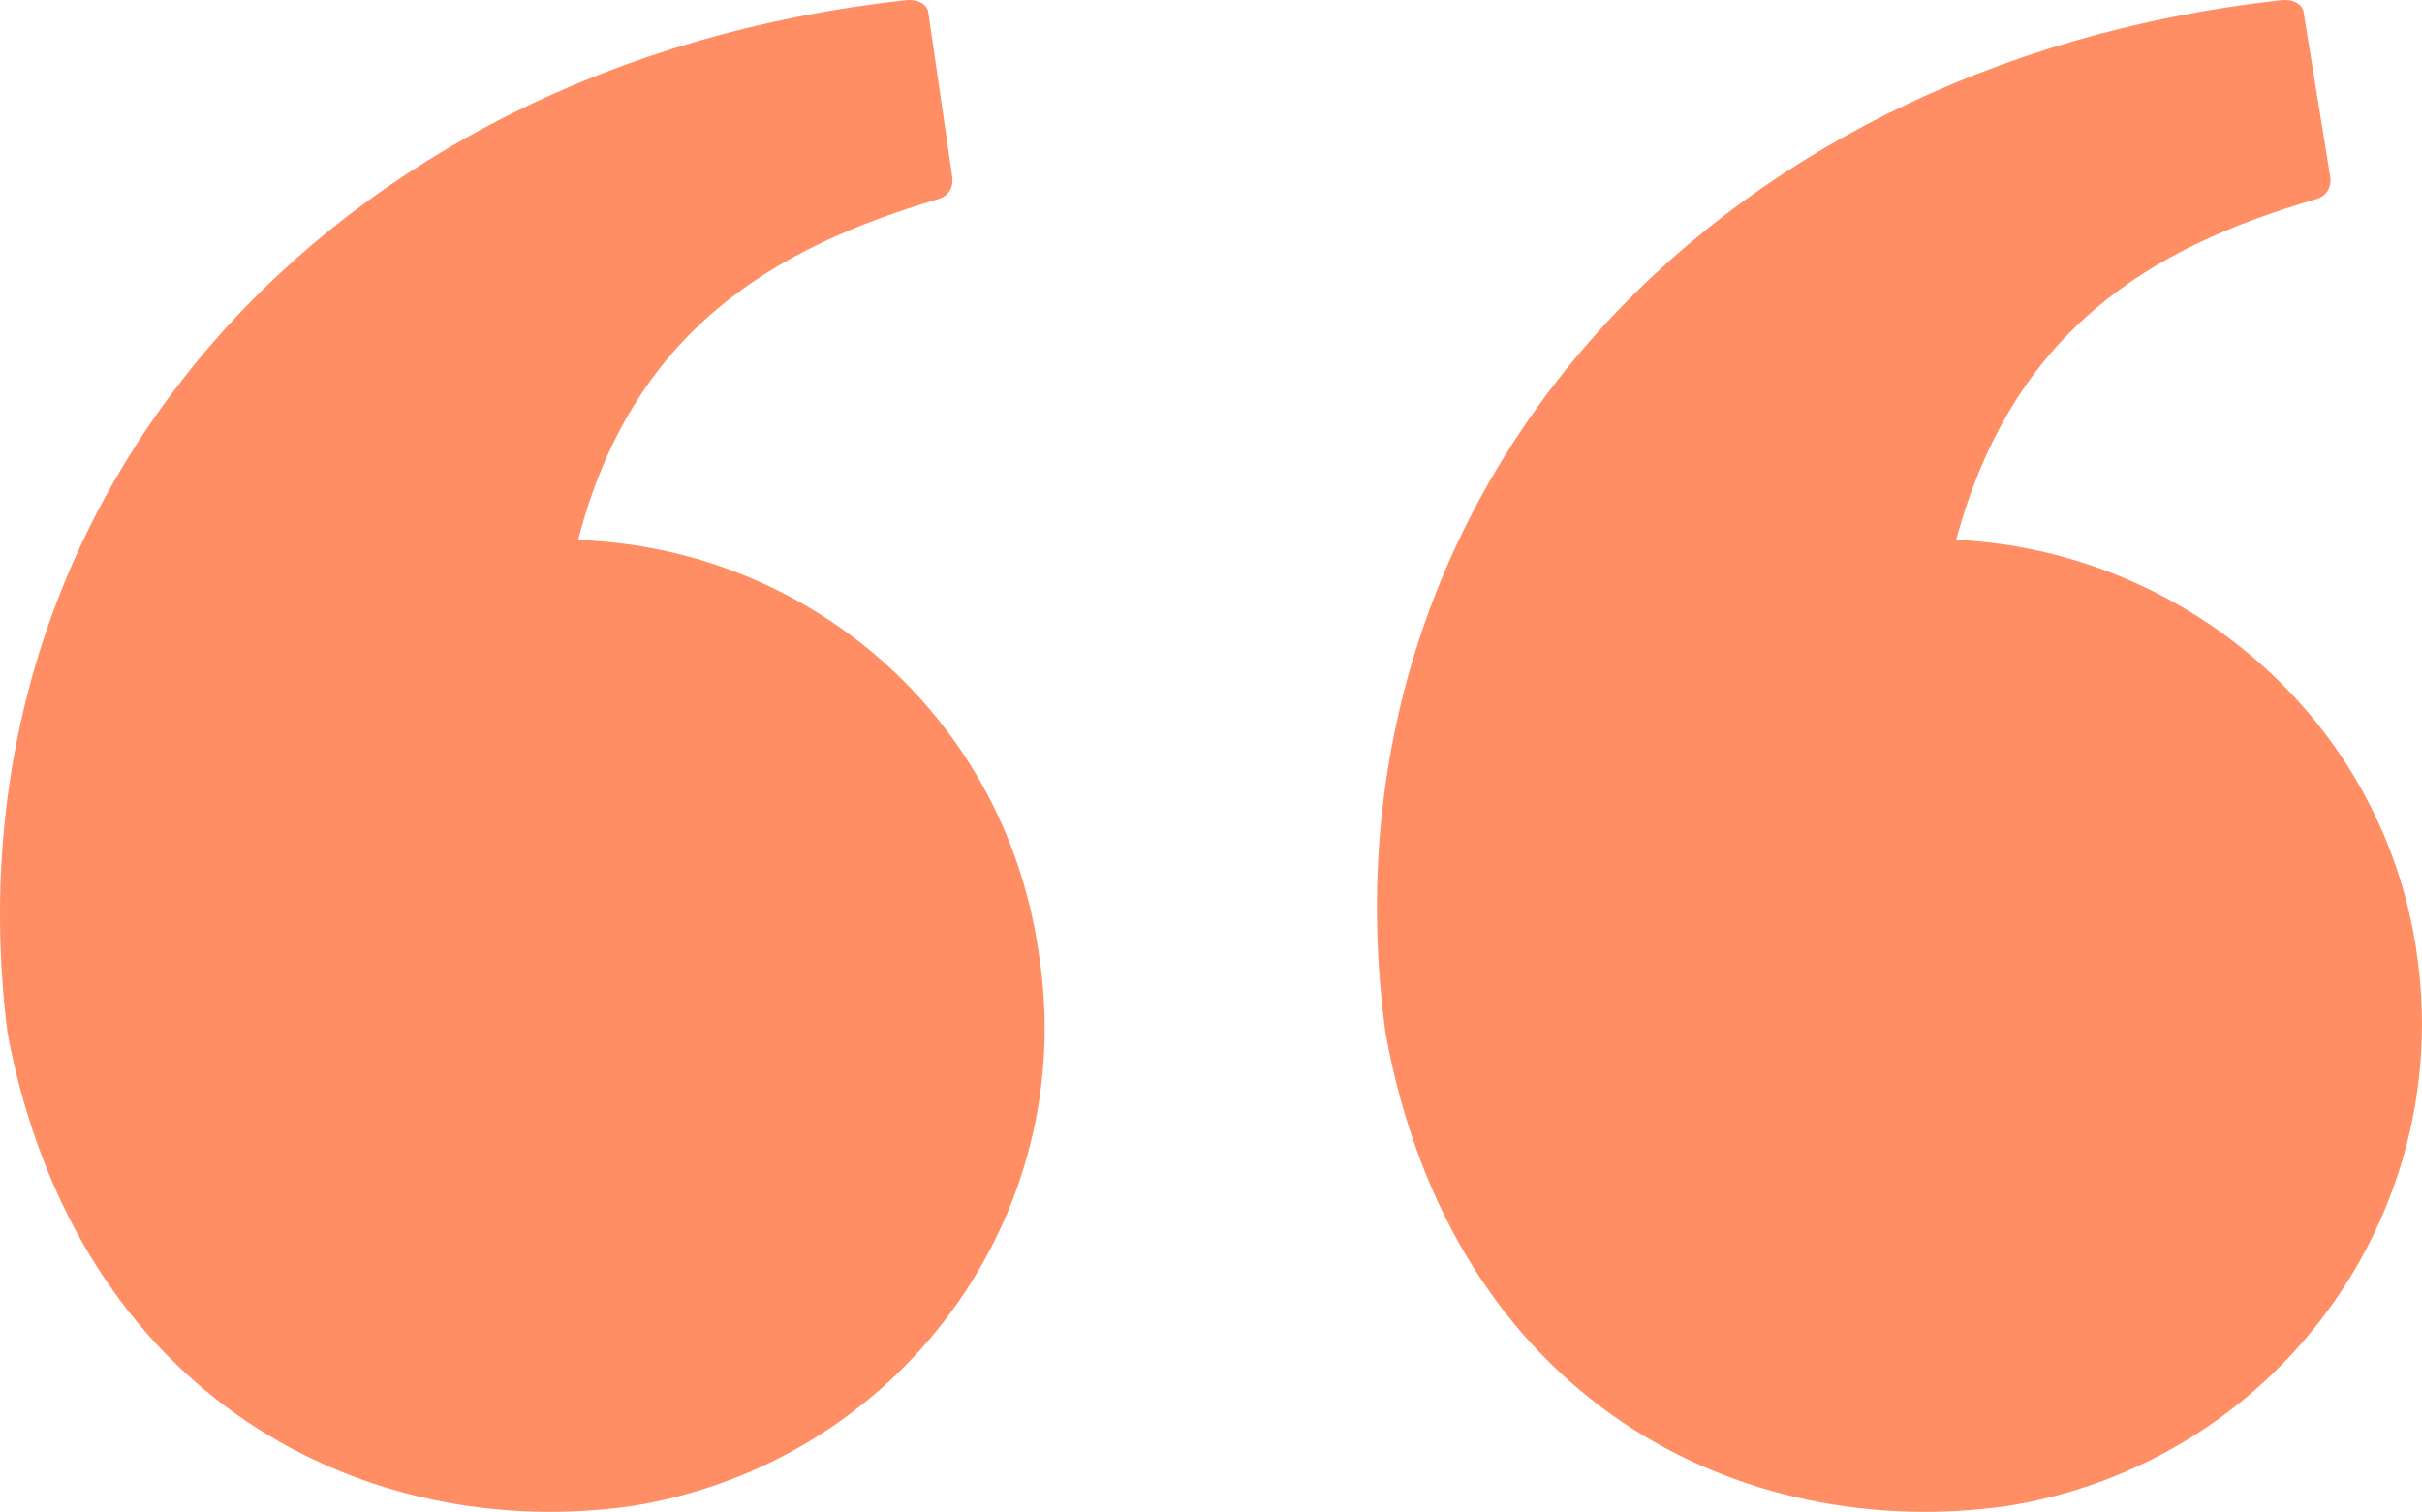 <?xml version="1.0" encoding="UTF-8"?>
<svg id="Layer_1" xmlns="http://www.w3.org/2000/svg" version="1.1" viewBox="0 0 181 113">
  <!-- Generator: Adobe Illustrator 29.8.1, SVG Export Plug-In . SVG Version: 2.1.1 Build 2)  -->
  <defs>
    <style>
      .st0 {
        fill: #ff8e65;
      }
    </style>
  </defs>
  <path class="st0" d="M180.58,71.04c-2.61-17.45-17.5-29.89-34.39-30.69,4.22-15.65,14.48-21.87,26.95-25.48,1.21-.4,1.01-1.6,1.01-1.6l-2.01-12.44s-.2-1-1.81-.8c-43.04,4.81-72.21,37.51-66.78,77.23,5.03,27.48,26.55,38.11,46.46,35.31,19.91-3.21,33.59-21.67,30.57-41.52ZM43.21,40.35c4.02-15.65,14.68-21.87,26.95-25.48,1.21-.4,1.01-1.6,1.01-1.6l-1.81-12.44s-.2-1-1.81-.8C24.3,4.84-4.46,37.54.57,77.26c5.23,27.48,26.95,38.11,46.66,35.31,19.91-3.21,33.59-21.67,30.37-41.52-2.61-17.65-17.3-30.09-34.39-30.69Z"/>
</svg>